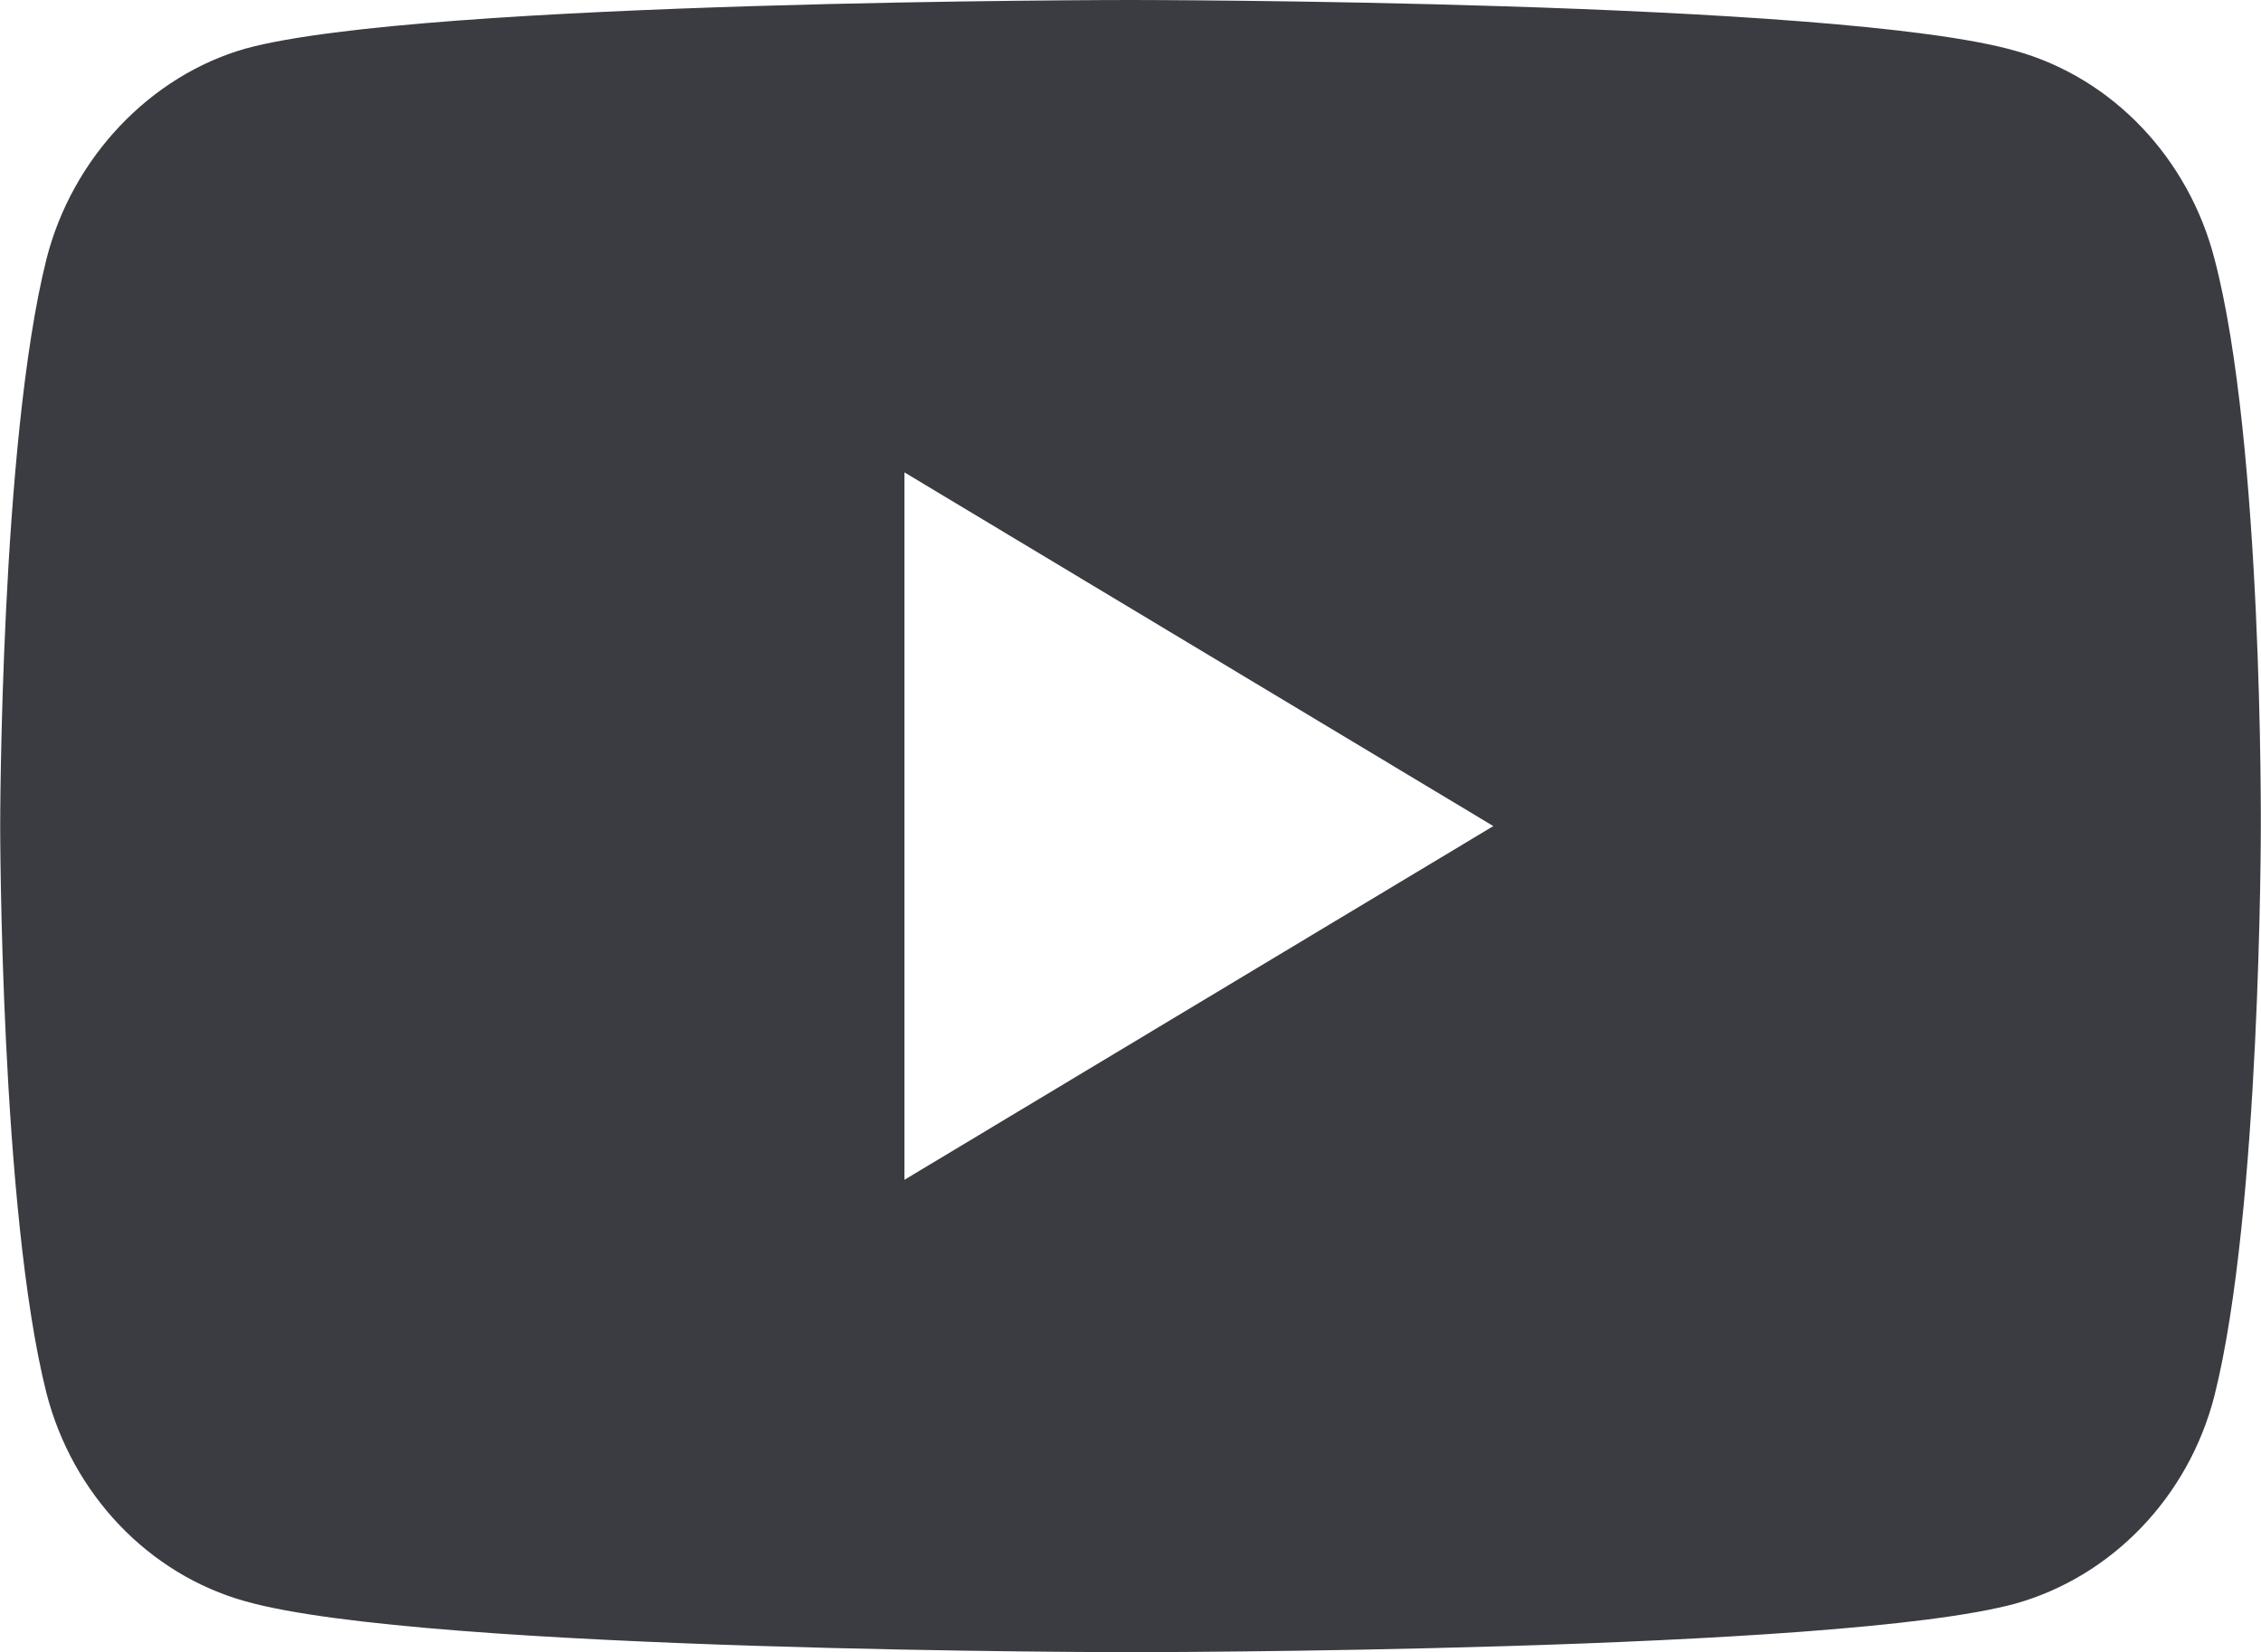<?xml version="1.0" encoding="UTF-8"?>
<svg xmlns="http://www.w3.org/2000/svg" id="Layer_1" width="7.06mm" height="5.16mm" viewBox="0 0 20 14.62">
  <path d="M17.83.45c.86.24,1.53.95,1.76,1.84.43,1.63.41,5.04.41,5.04,0,0,0,3.39-.41,5.02-.23.9-.91,1.6-1.76,1.84-1.57.43-7.83.43-7.83.43,0,0-6.24,0-7.83-.45-.86-.24-1.53-.95-1.76-1.84-.41-1.62-.41-5.02-.41-5.02,0,0,0-3.39.41-5.02.23-.9.92-1.62,1.76-1.86,1.57-.43,7.83-.43,7.83-.43,0,0,6.26,0,7.83.45ZM13.21,7.31l-5.21,3.13v-6.26s5.21,3.13,5.21,3.13Z" fill="#3a3c41" fill-rule="evenodd"></path>
</svg>

